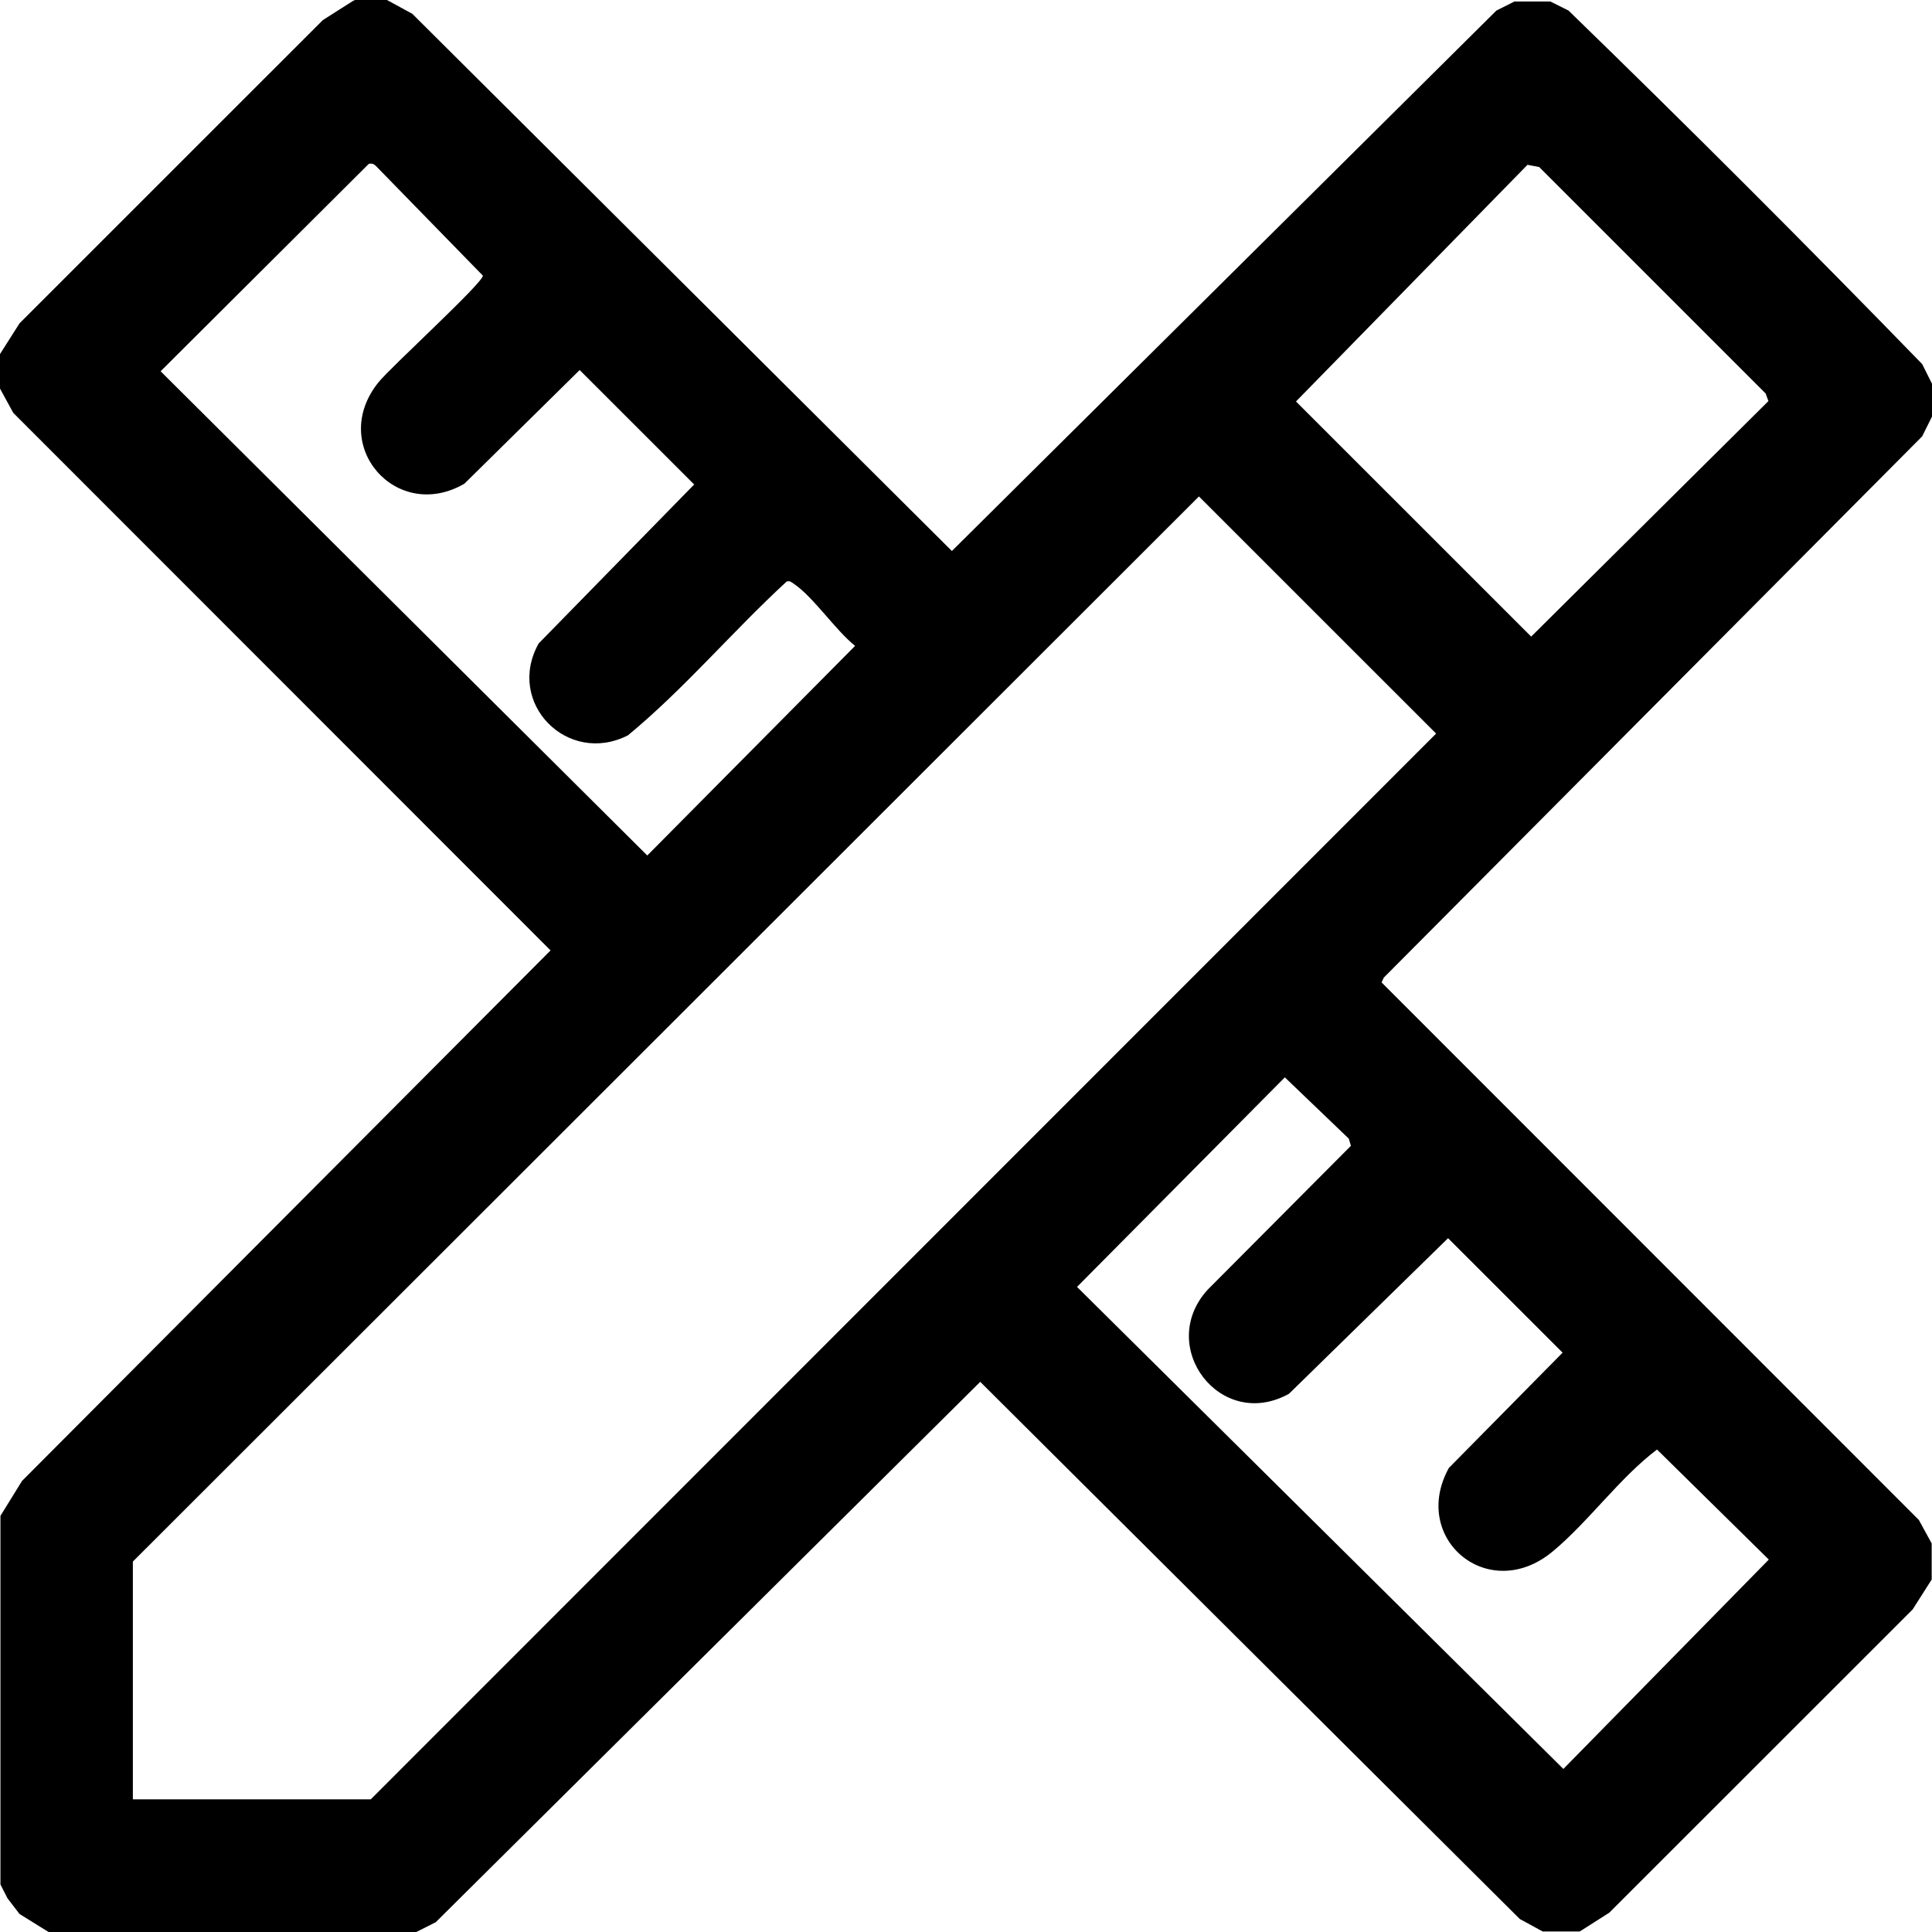 <svg width="30" height="30" viewBox="0 0 30 30" fill="none" xmlns="http://www.w3.org/2000/svg">
<path d="M29.848 6.774L30 6.469V5.959L29.848 5.654C28.045 3.798 26.212 1.966 24.356 0.164L24.074 0.023H23.517L23.236 0.164L14.781 8.556L6.403 0.215L6.013 0.002C6.013 0.002 6.01 0.001 6.008 0H5.51C5.501 0.006 5.491 0.011 5.48 0.015L5.013 0.312L0.303 5.021L0 5.498V6.034L0.206 6.411L8.549 14.758L0.342 22.996L0.007 23.538V29.262L0.116 29.476L0.303 29.72L0.754 30H6.465L6.766 29.848L15.221 21.457L23.599 29.798L23.955 29.992H24.53L24.989 29.7L29.699 24.992L29.995 24.527V23.966L29.796 23.602L21.453 15.255L21.487 15.181L29.848 6.775L29.848 6.774ZM23.719 2.559L23.901 2.594L27.417 6.11L27.46 6.228L23.776 9.885L20.124 6.234L23.719 2.559H23.719ZM2.494 5.765L5.726 2.545C5.771 2.533 5.805 2.545 5.837 2.577L7.498 4.28C7.498 4.396 6.066 5.7 5.874 5.94C5.094 6.915 6.156 8.124 7.211 7.511L9.001 5.746L10.779 7.523L8.364 9.992C7.847 10.919 8.816 11.895 9.751 11.418C10.63 10.692 11.373 9.805 12.214 9.031C12.263 9.013 12.289 9.04 12.325 9.064C12.627 9.266 12.975 9.788 13.278 10.029L10.051 13.284L2.494 5.765ZM22.486 19.227L24.264 21.004L22.498 22.794C21.893 23.89 23.112 24.918 24.109 24.092C24.669 23.627 25.147 22.949 25.73 22.508L27.466 24.217L24.276 27.468L16.724 19.983L19.951 16.729L20.944 17.681L20.977 17.792L18.752 20.027C17.949 20.909 18.953 22.233 20.016 21.642L22.485 19.227H22.486ZM5.757 27.94H2.063V24.248L18.617 7.709L22.3 11.391L5.757 27.94Z" fill="black"/>
</svg>
